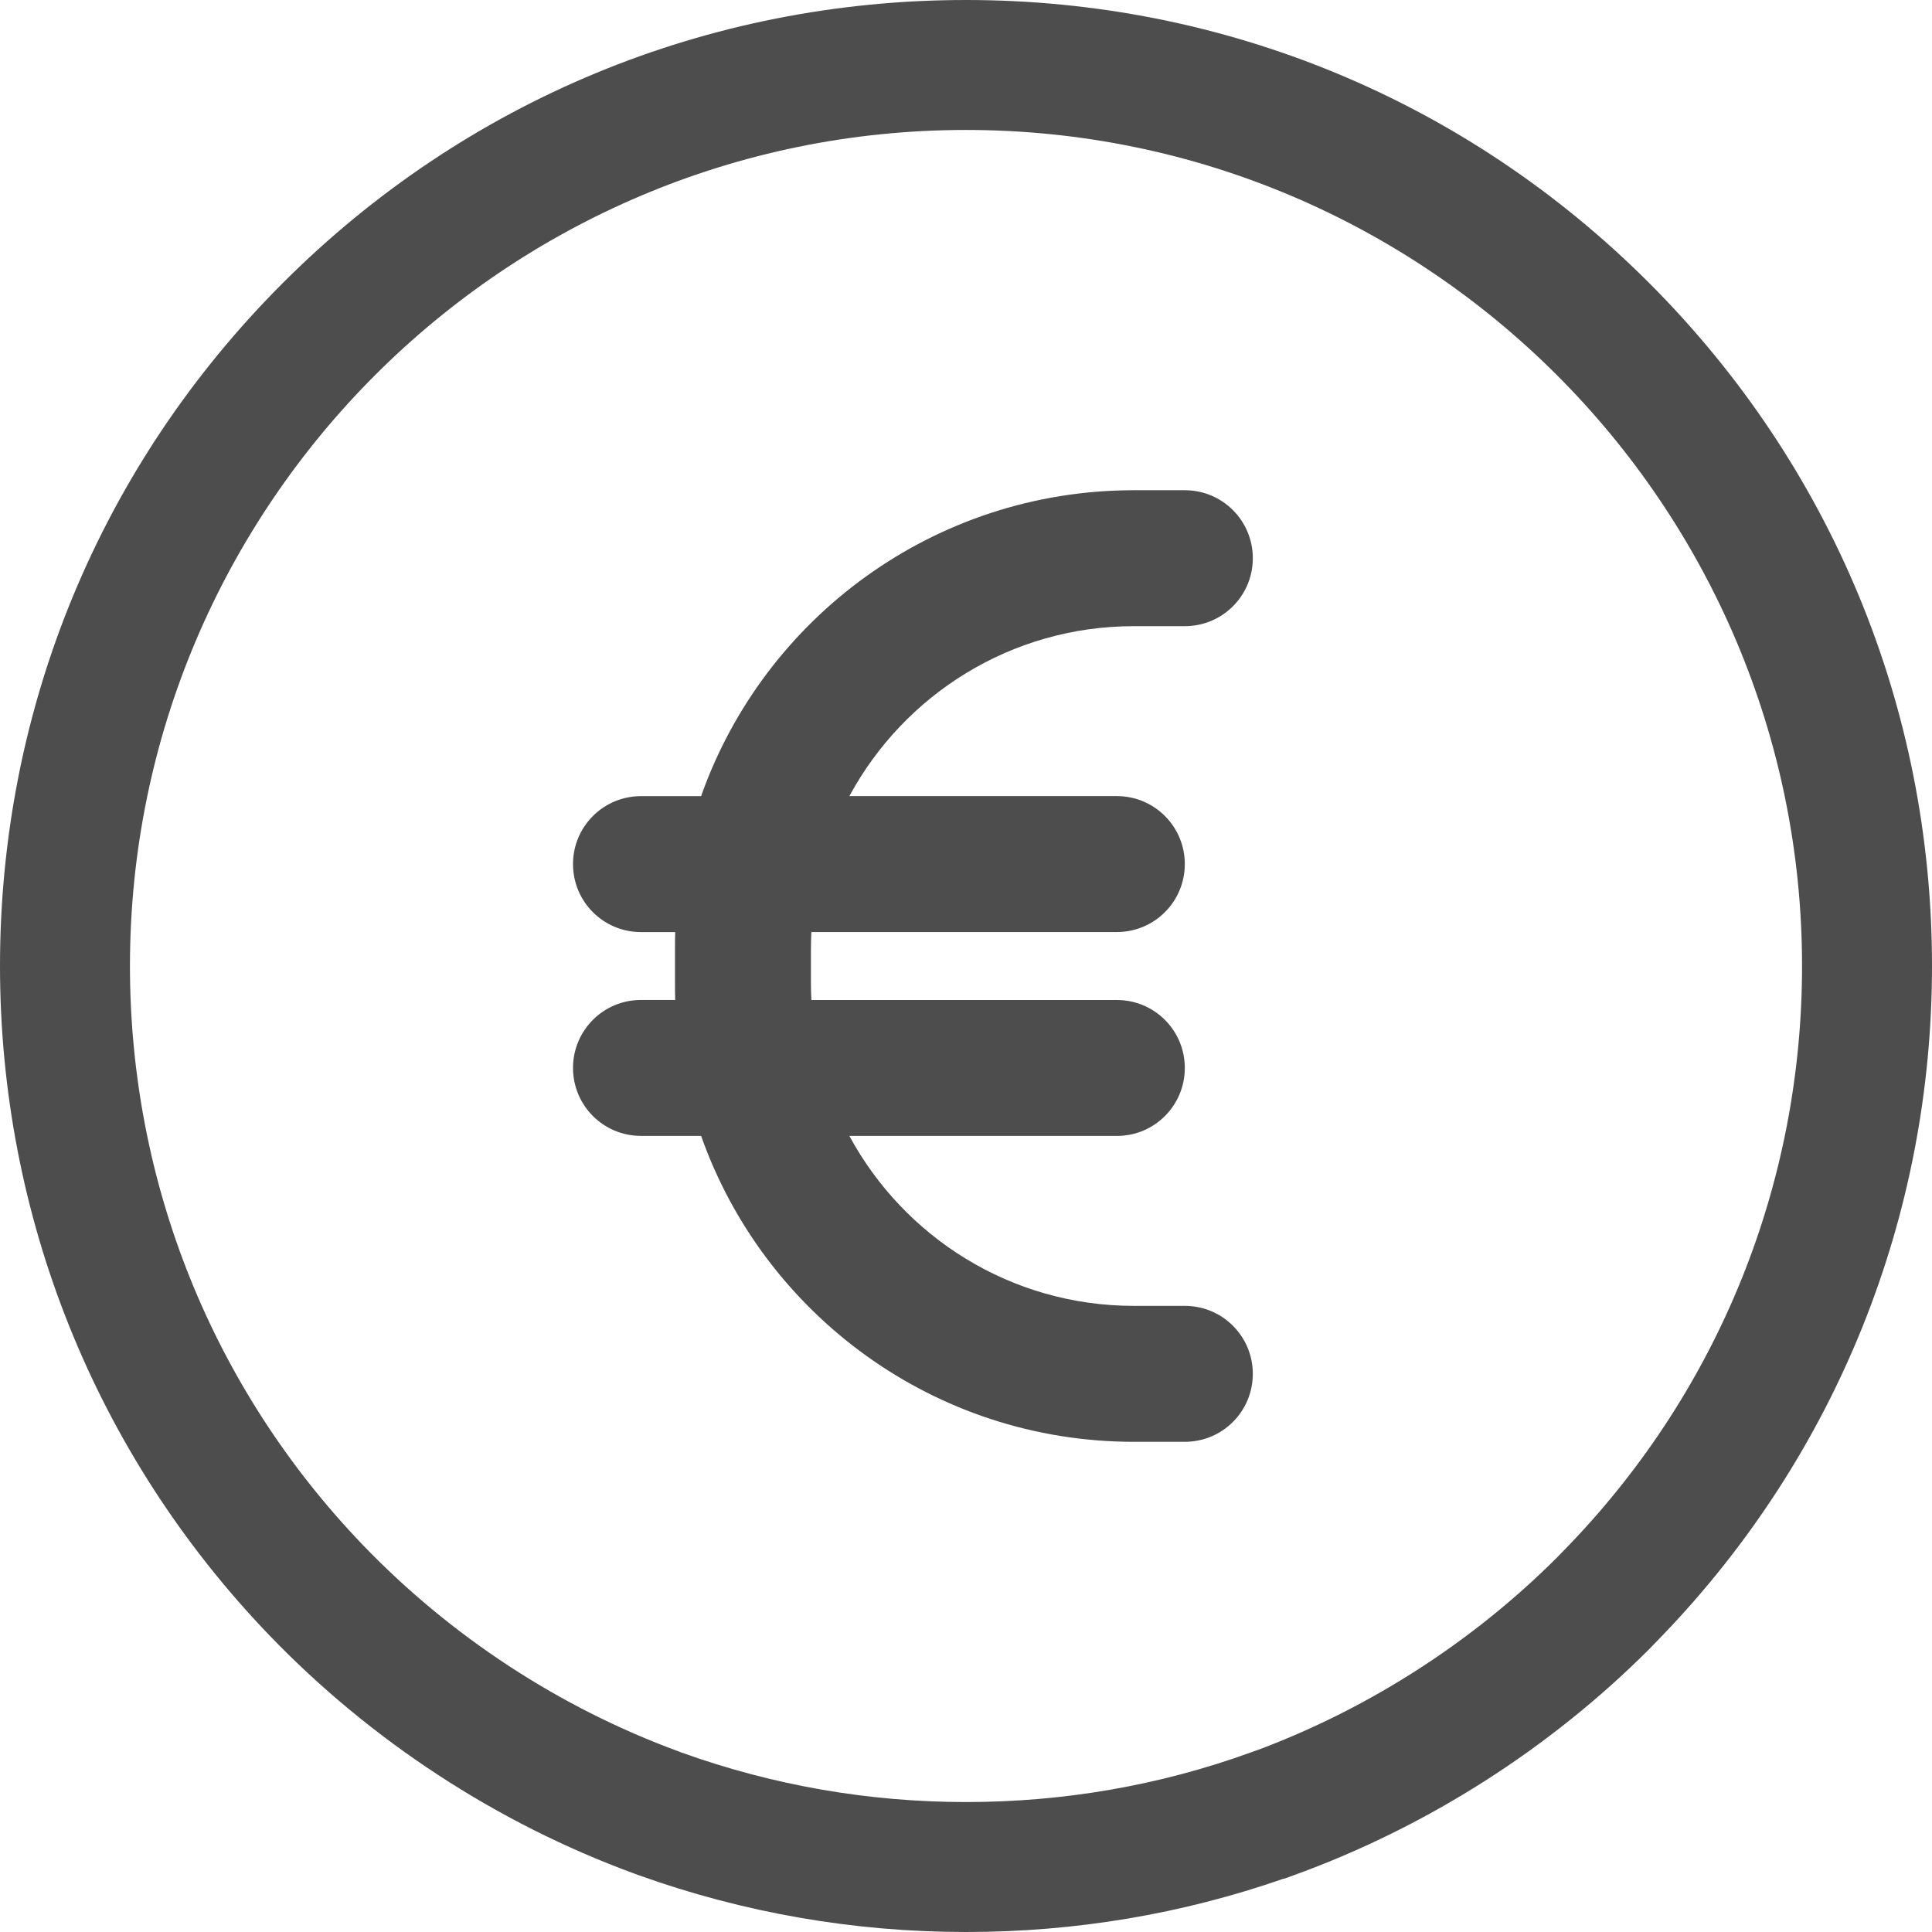 <?xml version="1.0" encoding="utf-8"?>
<!-- Generator: Adobe Illustrator 27.9.0, SVG Export Plug-In . SVG Version: 6.00 Build 0)  -->
<svg version="1.1" id="Warstwa_1" xmlns="http://www.w3.org/2000/svg" xmlns:xlink="http://www.w3.org/1999/xlink" x="0px" y="0px"
	 viewBox="0 0 446 446" style="enable-background:new 0 0 446 446;" xml:space="preserve">
<style type="text/css">
	.st0{fill:#4D4D4D;}
</style>
<g>
	<g>
		<path class="st0" d="M223,446c-25.88,0-51.34-4.42-75.67-13.15c-0.32-0.11-0.6-0.22-0.88-0.33l-0.12-0.04
			c-31.65-11.61-60.79-30.66-84.26-55.09C22.05,335.68,0,280.85,0,223c0-59.58,23.19-115.58,65.31-157.69
			C107.42,23.19,163.42,0,223,0s115.58,23.19,157.69,65.31C422.81,107.42,446,163.42,446,223c0,57.85-22.05,112.68-62.08,154.39
			l-0.21,0.22c-0.42,0.42-0.83,0.85-1.25,1.29c-0.58,0.61-1.17,1.23-1.75,1.81c-22.99,22.99-51.27,41.01-81.78,52.09l-2.48,0.9
			h-0.16C272.85,441.86,248.21,446,223,446z M157.38,404.59C178.48,412.16,200.55,416,223,416c22.62,0,44.69-3.84,65.59-11.4
			l2.51-0.9c25.49-9.66,49.08-24.91,68.39-44.21c0.42-0.42,0.83-0.85,1.25-1.29c0.54-0.57,1.09-1.14,1.64-1.69
			C396.96,320.43,416,273.03,416,223c0-106.42-86.58-193-193-193S30,116.58,30,223c0,50.07,19.08,97.52,53.72,133.61
			c20.29,21.13,45.46,37.6,72.8,47.65C156.83,404.37,157.11,404.48,157.38,404.59z"/>
	</g>
	<g>
		<path class="st0" d="M155.87,215.15c-0.05,1.32-0.05,2.6-0.05,3.92v7.85c0,1.32,0,2.6,0.05,3.92h-7.9
			c-8.68,0-15.69,7.01-15.69,15.69c0,8.68,7.01,15.69,15.69,15.69h13.88c14.52,41.15,53.8,70.62,99.9,70.62h11.77
			c8.68,0,15.69-7.01,15.69-15.69s-7.01-15.69-15.69-15.69h-11.77c-28.4,0-53.06-15.89-65.67-39.23h61.74
			c8.68,0,15.69-7.01,15.69-15.69c0-8.68-7.01-15.69-15.69-15.69H187.3c-0.05-1.28-0.1-2.6-0.1-3.92v-7.85
			c0-1.32,0.05-2.65,0.1-3.92h70.52c8.68,0,15.69-7.01,15.69-15.69c0-8.68-7.01-15.69-15.69-15.69h-61.74
			c12.6-23.34,37.27-39.23,65.67-39.23h11.77c8.68,0,15.69-7.01,15.69-15.69s-7.01-15.69-15.69-15.69h-11.77
			c-46.1,0-85.38,29.47-99.9,70.62h-13.88c-8.68,0-15.69,7.01-15.69,15.69c0,8.68,7.01,15.69,15.69,15.69H155.87z"/>
	</g>
</g>
</svg>
